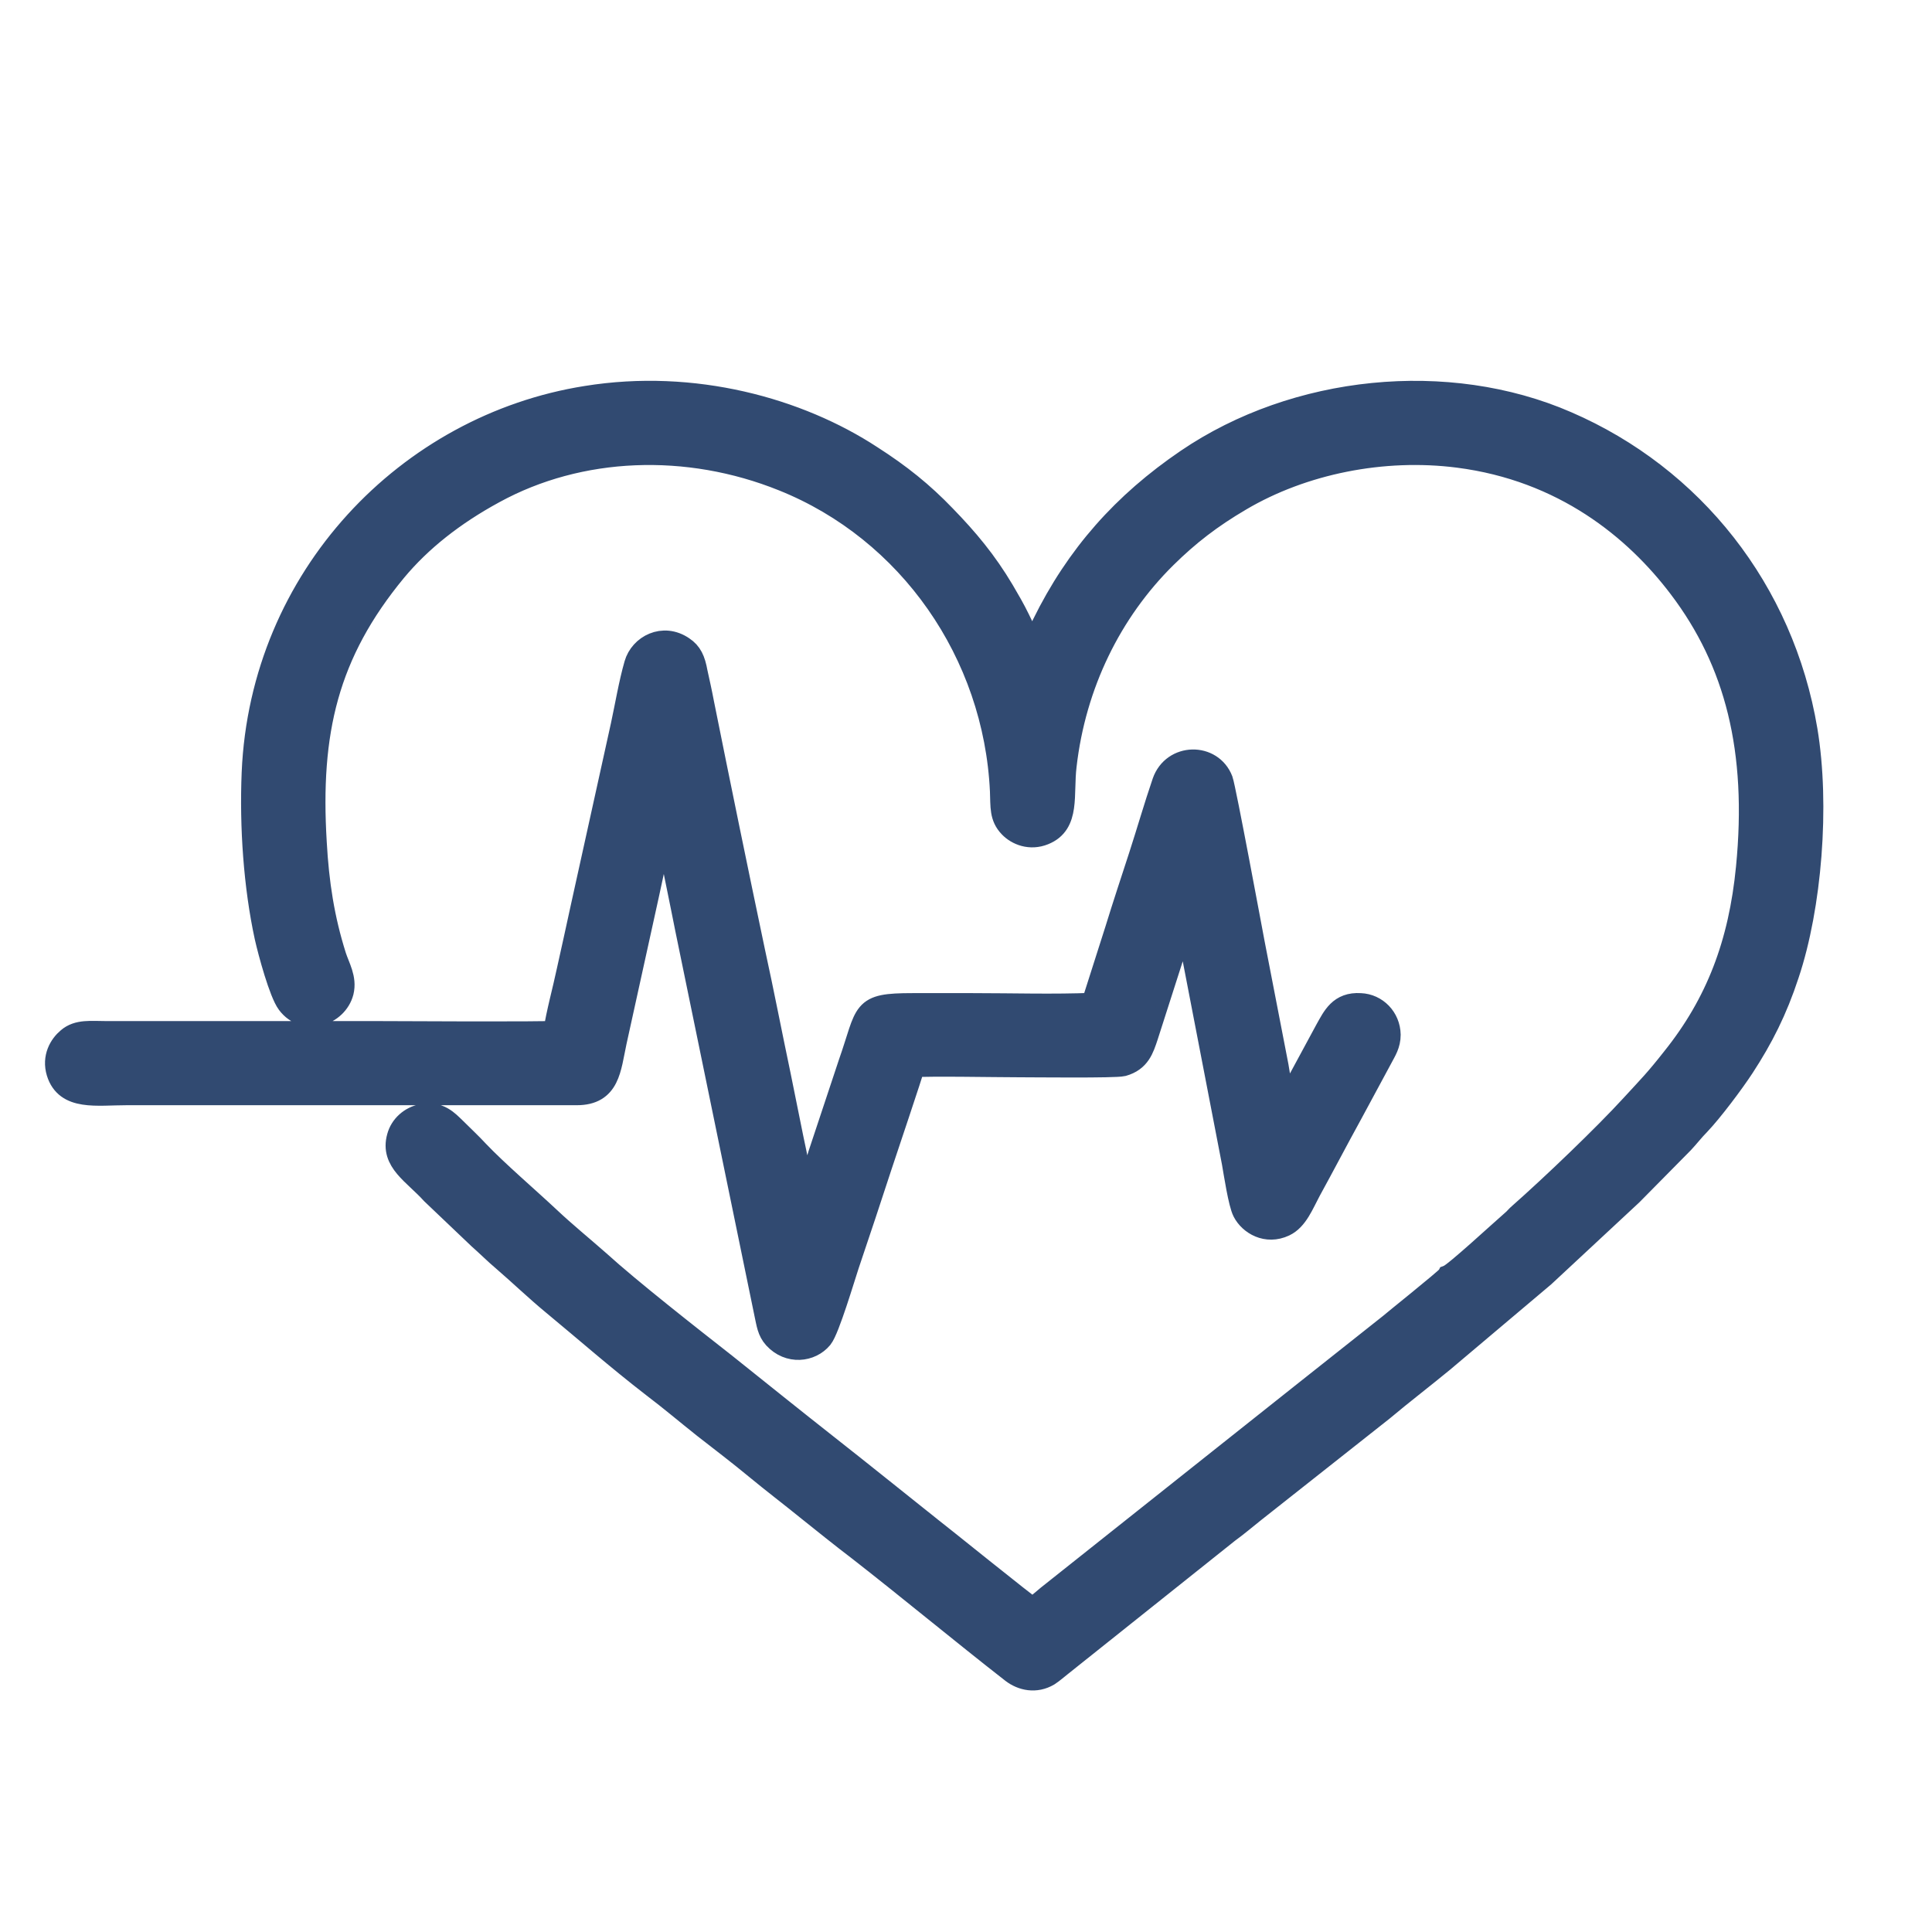 <?xml version="1.0" encoding="UTF-8"?>
<!DOCTYPE svg PUBLIC "-//W3C//DTD SVG 1.1//EN" "http://www.w3.org/Graphics/SVG/1.1/DTD/svg11.dtd">
<!-- Creator: CorelDRAW 2021.5 -->
<svg xmlns="http://www.w3.org/2000/svg" xml:space="preserve" width="80px" height="80px" version="1.1" style="shape-rendering:geometricPrecision; text-rendering:geometricPrecision; image-rendering:optimizeQuality; fill-rule:evenodd; clip-rule:evenodd"
viewBox="0 0 601.6 601.6"
 xmlns:xlink="http://www.w3.org/1999/xlink"
 xmlns:xodm="http://www.corel.com/coreldraw/odm/2003">
 <defs>
  <style type="text/css">
   <![CDATA[
    .str0 {stroke:#314A71;stroke-width:7.3;stroke-miterlimit:22.926}
    .fil0 {fill:none}
    .fil1 {fill:#314A71}
   ]]>
  </style>
 </defs>
 <g id="Слой_x0020_1">
  <rect class="fil0" width="601.6" height="601.6"/>
  <g>
   <path class="fil0 str0" d="M451.1 397.5c-1,1.3 -17.4,14.4 -18.4,15.3 -35.5,28.1 -70.9,56.3 -106.3,84.4 -1.5,1.2 -3.3,2.9 -4.9,3.9 -1.2,-0.5 -30,-23.8 -31.9,-25.2 -10.7,-8.5 -21.2,-17 -31.9,-25.4 -10.8,-8.5 -21.5,-17.1 -32,-25.5 -10.7,-8.4 -29.5,-23.1 -39.4,-32.1 -5.1,-4.5 -10.3,-8.7 -15.4,-13.5 -6.5,-6.1 -16.2,-14.4 -22.2,-20.7 -2.3,-2.5 -4.8,-4.8 -7.2,-7.2 -2.2,-2.1 -4.8,-5.1 -10,-4.1 -3.6,0.7 -6.5,3.3 -7.4,6.7 -2.1,7.5 4.9,11.1 10.6,17.4l14.6 13.9c2.5,2.2 5.1,4.8 7.6,6.9 5,4.3 10.2,9.3 15.3,13.5 11,9.1 19.8,16.9 31.3,25.8 5.3,4 10.6,8.5 15.9,12.7 5.4,4.2 10.9,8.4 16.1,12.7 5.2,4.3 10.6,8.4 15.9,12.7 5.4,4.3 10.7,8.6 16.1,12.7 15.9,12.4 31.9,25.7 47.8,38.1 3,2.3 7.2,3.2 11.1,0.9 1.4,-0.9 2.7,-2.1 4,-3.1l51.9 -41.4c2.9,-2.1 5.2,-4.1 8.1,-6.4l40 -31.6c6.2,-5.2 12.6,-10.1 18.8,-15.2l31.4 -26.5 27.3 -25.4 16 -16.2c1.6,-1.7 3.3,-3.9 5,-5.6 4,-4.2 10.6,-13 13.8,-17.9 5.8,-8.9 10.2,-17.5 13.9,-28.8 7,-20.9 9.6,-52.5 5.7,-75.9 -7.3,-43.5 -35.4,-78.8 -74.5,-95.7 -37,-16.1 -84.3,-11.3 -118.1,11.7 -19.7,13.4 -34.2,29.6 -44.8,51.2 -0.9,2 -2.3,5.6 -3.4,7.4l-4.4 -9.1c-1.5,-3.1 -3.2,-6 -4.9,-8.9 -5.4,-9.1 -11.2,-16 -18.1,-23.1 -7,-7.3 -14,-12.9 -22.9,-18.6 -22.6,-14.8 -55.2,-23.9 -88.6,-18.5 -55.5,8.8 -101.1,56 -103.7,116.8 -0.7,16.9 0.6,35.4 4,51.1 1.1,4.9 4.5,17.4 6.9,20.6 5.1,6.8 14.9,3.5 16.7,-3.5 1,-4.1 -1.2,-7.6 -2.3,-11 -3.7,-11.7 -5.4,-22.8 -6.1,-35.4 -2.1,-34.5 3.6,-59 24.9,-84.8 7.9,-9.5 18.2,-17.6 30.7,-24.4 26.8,-14.7 60.4,-15.9 90.2,-3.9 39.4,15.8 66,54.1 68,97 0.2,4.9 -0.2,8 2.7,11 2.2,2.3 6.2,3.9 10.4,2.2 7.8,-3.1 5.5,-12 6.6,-21.1 2.9,-25.3 14.1,-48.1 31.2,-65 7.2,-7.1 14.2,-12.5 23.4,-17.9 19.5,-11.5 44.5,-16.5 67.9,-13.5 32.8,4.2 55.2,22.5 69.1,40.9 17.5,23.1 24.6,50.7 21,87.3 -2.3,23.6 -9.4,42.3 -23.1,59.4 -5.5,7 -7.3,8.7 -12.9,14.8 -8.6,9.4 -24.8,24.9 -35,33.9 -0.6,0.5 -1,1 -1.6,1.6 -4.6,4 -18.4,16.8 -20.5,17.6zm-278.3 -76c-3.4,0.4 -51.1,0.1 -55.9,0.1l-83.9 0c-4.7,0 -8.7,-0.6 -11.7,2 -2.4,2 -4.6,5.7 -3.2,10.3 2.6,8.4 11.9,6.6 21.4,6.6l140.1 0c9.9,0 10.1,-7.7 11.9,-16.1l10.1 -45.9c1.7,-7.6 3.2,-15.7 5.1,-23.1 0.7,1.3 6.4,30 7.2,34l24.6 119.6c0.7,3.2 0.9,5.4 2.8,7.5 4.4,4.8 11.1,4 14.4,0 2.1,-2.6 6.9,-18.8 8.2,-22.7 3.5,-10.3 6.9,-20.6 10.3,-31 0.9,-2.8 9.8,-29.1 10.2,-31 5.3,-0.4 25.7,0 32.7,0 4.6,0 30.1,0.3 32.5,-0.3 5,-1.4 6.1,-5 7.4,-8.9l11 -34.3c0.2,-0.6 0.3,-1.1 0.4,-1.5 0.1,-0.3 0.2,-0.5 0.3,-0.7 0.5,-1 0.2,-0.4 0.6,-0.8l14.8 76.7c0.6,3.4 2,12.7 3.3,15.2 1.9,3.7 7,6.8 12.5,4.2 3.8,-1.8 5.6,-6.6 7.8,-10.7 4.5,-8.2 8.4,-15.7 12.8,-23.7l9.6 -17.8c1.1,-2.1 2.4,-4 2.4,-7 -0.1,-5.1 -4,-9.1 -8.9,-9.3 -6.3,-0.4 -8.2,3.8 -10.5,7.9l-12.7 23.5c-0.1,0 -0.2,0.1 -0.2,0.1 0,0 -0.1,0.1 -0.1,0.1 -0.9,-1.9 -2,-9.7 -2.5,-12.5l-7.4 -38.2c-0.7,-3.7 -9,-48.4 -9.9,-50.8 -3.1,-8.1 -14.9,-8 -17.9,0.6 -2.6,7.6 -4.8,15.3 -7.3,23 -2.5,7.7 -5,15.2 -7.4,23l-7.4 23.2c-12.1,0.5 -25.1,0.1 -37.4,0.1 -6.2,0 -12.5,0 -18.8,0 -16.1,0 -13.7,2 -19.4,18.2l-9.4 28.3c-0.7,2.3 -3.9,12.9 -4.7,14 -1.6,-6.2 -2.7,-12.9 -4.1,-19.2 -1.3,-6.5 -2.6,-12.9 -3.9,-19.3 -2.7,-12.8 -5.2,-25.8 -8,-38.6 -5.4,-25.7 -10.7,-51.5 -15.9,-77.4 -0.6,-3.2 -1.3,-6.3 -2,-9.5 -0.7,-3.9 -1.7,-6 -4.1,-7.6 -6.1,-4.2 -13,-0.5 -14.6,5.1 -1.7,5.9 -2.9,13.1 -4.2,19.1l-12.6 57.1c-1.4,6.5 -2.8,12.8 -4.2,19.1 -1.3,6.2 -3.3,13.3 -4.2,19.3z"/>
   <path id="_1" class="fil1" d="M451.1 397.5c-1,1.3 -17.4,14.4 -18.4,15.3 -35.5,28.1 -70.9,56.3 -106.3,84.4 -1.5,1.2 -3.3,2.9 -4.9,3.9 -1.2,-0.5 -30,-23.8 -31.9,-25.2 -10.7,-8.5 -21.2,-17 -31.9,-25.4 -10.8,-8.5 -21.5,-17.1 -32,-25.5 -10.7,-8.4 -29.5,-23.1 -39.4,-32.1 -5.1,-4.5 -10.3,-8.7 -15.4,-13.5 -6.5,-6.1 -16.2,-14.4 -22.2,-20.7 -2.3,-2.5 -4.8,-4.8 -7.2,-7.2 -2.2,-2.1 -4.8,-5.1 -10,-4.1 -3.6,0.7 -6.5,3.3 -7.4,6.7 -2.1,7.5 4.9,11.1 10.6,17.4l14.6 13.9c2.5,2.2 5.1,4.8 7.6,6.9 5,4.3 10.2,9.3 15.3,13.5 11,9.1 19.8,16.9 31.3,25.8 5.3,4 10.6,8.5 15.9,12.7 5.4,4.2 10.9,8.4 16.1,12.7 5.2,4.3 10.6,8.4 15.9,12.7 5.4,4.3 10.7,8.6 16.1,12.7 15.9,12.4 31.9,25.7 47.8,38.1 3,2.3 7.2,3.2 11.1,0.9 1.4,-0.9 2.7,-2.1 4,-3.1l51.9 -41.4c2.9,-2.1 5.2,-4.1 8.1,-6.4l40 -31.6c6.2,-5.2 12.6,-10.1 18.8,-15.2l31.4 -26.5 27.3 -25.4 16 -16.2c1.6,-1.7 3.3,-3.9 5,-5.6 4,-4.2 10.6,-13 13.8,-17.9 5.8,-8.9 10.2,-17.5 13.9,-28.8 7,-20.9 9.6,-52.5 5.7,-75.9 -7.3,-43.5 -35.4,-78.8 -74.5,-95.7 -37,-16.1 -84.3,-11.3 -118.1,11.7 -19.7,13.4 -34.2,29.6 -44.8,51.2 -0.9,2 -2.3,5.6 -3.4,7.4l-4.4 -9.1c-1.5,-3.1 -3.2,-6 -4.9,-8.9 -5.4,-9.1 -11.2,-16 -18.1,-23.1 -7,-7.3 -14,-12.9 -22.9,-18.6 -22.6,-14.8 -55.2,-23.9 -88.6,-18.5 -55.5,8.8 -101.1,56 -103.7,116.8 -0.7,16.9 0.6,35.4 4,51.1 1.1,4.9 4.5,17.4 6.9,20.6 5.1,6.8 14.9,3.5 16.7,-3.5 1,-4.1 -1.2,-7.6 -2.3,-11 -3.7,-11.7 -5.4,-22.8 -6.1,-35.4 -2.1,-34.5 3.6,-59 24.9,-84.8 7.9,-9.5 18.2,-17.6 30.7,-24.4 26.8,-14.7 60.4,-15.9 90.2,-3.9 39.4,15.8 66,54.1 68,97 0.2,4.9 -0.2,8 2.7,11 2.2,2.3 6.2,3.9 10.4,2.2 7.8,-3.1 5.5,-12 6.6,-21.1 2.9,-25.3 14.1,-48.1 31.2,-65 7.2,-7.1 14.2,-12.5 23.4,-17.9 19.5,-11.5 44.5,-16.5 67.9,-13.5 32.8,4.2 55.2,22.5 69.1,40.9 17.5,23.1 24.6,50.7 21,87.3 -2.3,23.6 -9.4,42.3 -23.1,59.4 -5.5,7 -7.3,8.7 -12.9,14.8 -8.6,9.4 -24.8,24.9 -35,33.9 -0.6,0.5 -1,1 -1.6,1.6 -4.6,4 -18.4,16.8 -20.5,17.6zm-278.3 -76c-3.4,0.4 -51.1,0.1 -55.9,0.1l-83.9 0c-4.7,0 -8.7,-0.6 -11.7,2 -2.4,2 -4.6,5.7 -3.2,10.3 2.6,8.4 11.9,6.6 21.4,6.6l140.1 0c9.9,0 10.1,-7.7 11.9,-16.1l10.1 -45.9c1.7,-7.6 3.2,-15.7 5.1,-23.1 0.7,1.3 6.4,30 7.2,34l24.6 119.6c0.7,3.2 0.9,5.4 2.8,7.5 4.4,4.8 11.1,4 14.4,0 2.1,-2.6 6.9,-18.8 8.2,-22.7 3.5,-10.3 6.9,-20.6 10.3,-31 0.9,-2.8 9.8,-29.1 10.2,-31 5.3,-0.4 25.7,0 32.7,0 4.6,0 30.1,0.3 32.5,-0.3 5,-1.4 6.1,-5 7.4,-8.9l11 -34.3c0.2,-0.6 0.3,-1.1 0.4,-1.5 0.1,-0.3 0.2,-0.5 0.3,-0.7 0.5,-1 0.2,-0.4 0.6,-0.8l14.8 76.7c0.6,3.4 2,12.7 3.3,15.2 1.9,3.7 7,6.8 12.5,4.2 3.8,-1.8 5.6,-6.6 7.8,-10.7 4.5,-8.2 8.4,-15.7 12.8,-23.7l9.6 -17.8c1.1,-2.1 2.4,-4 2.4,-7 -0.1,-5.1 -4,-9.1 -8.9,-9.3 -6.3,-0.4 -8.2,3.8 -10.5,7.9l-12.7 23.5c-0.1,0 -0.2,0.1 -0.2,0.1 0,0 -0.1,0.1 -0.1,0.1 -0.9,-1.9 -2,-9.7 -2.5,-12.5l-7.4 -38.2c-0.7,-3.7 -9,-48.4 -9.9,-50.8 -3.1,-8.1 -14.9,-8 -17.9,0.6 -2.6,7.6 -4.8,15.3 -7.3,23 -2.5,7.7 -5,15.2 -7.4,23l-7.4 23.2c-12.1,0.5 -25.1,0.1 -37.4,0.1 -6.2,0 -12.5,0 -18.8,0 -16.1,0 -13.7,2 -19.4,18.2l-9.4 28.3c-0.7,2.3 -3.9,12.9 -4.7,14 -1.6,-6.2 -2.7,-12.9 -4.1,-19.2 -1.3,-6.5 -2.6,-12.9 -3.9,-19.3 -2.7,-12.8 -5.2,-25.8 -8,-38.6 -5.4,-25.7 -10.7,-51.5 -15.9,-77.4 -0.6,-3.2 -1.3,-6.3 -2,-9.5 -0.7,-3.9 -1.7,-6 -4.1,-7.6 -6.1,-4.2 -13,-0.5 -14.6,5.1 -1.7,5.9 -2.9,13.1 -4.2,19.1l-12.6 57.1c-1.4,6.5 -2.8,12.8 -4.2,19.1 -1.3,6.2 -3.3,13.3 -4.2,19.3z"/>
  </g>
 </g>
</svg>
